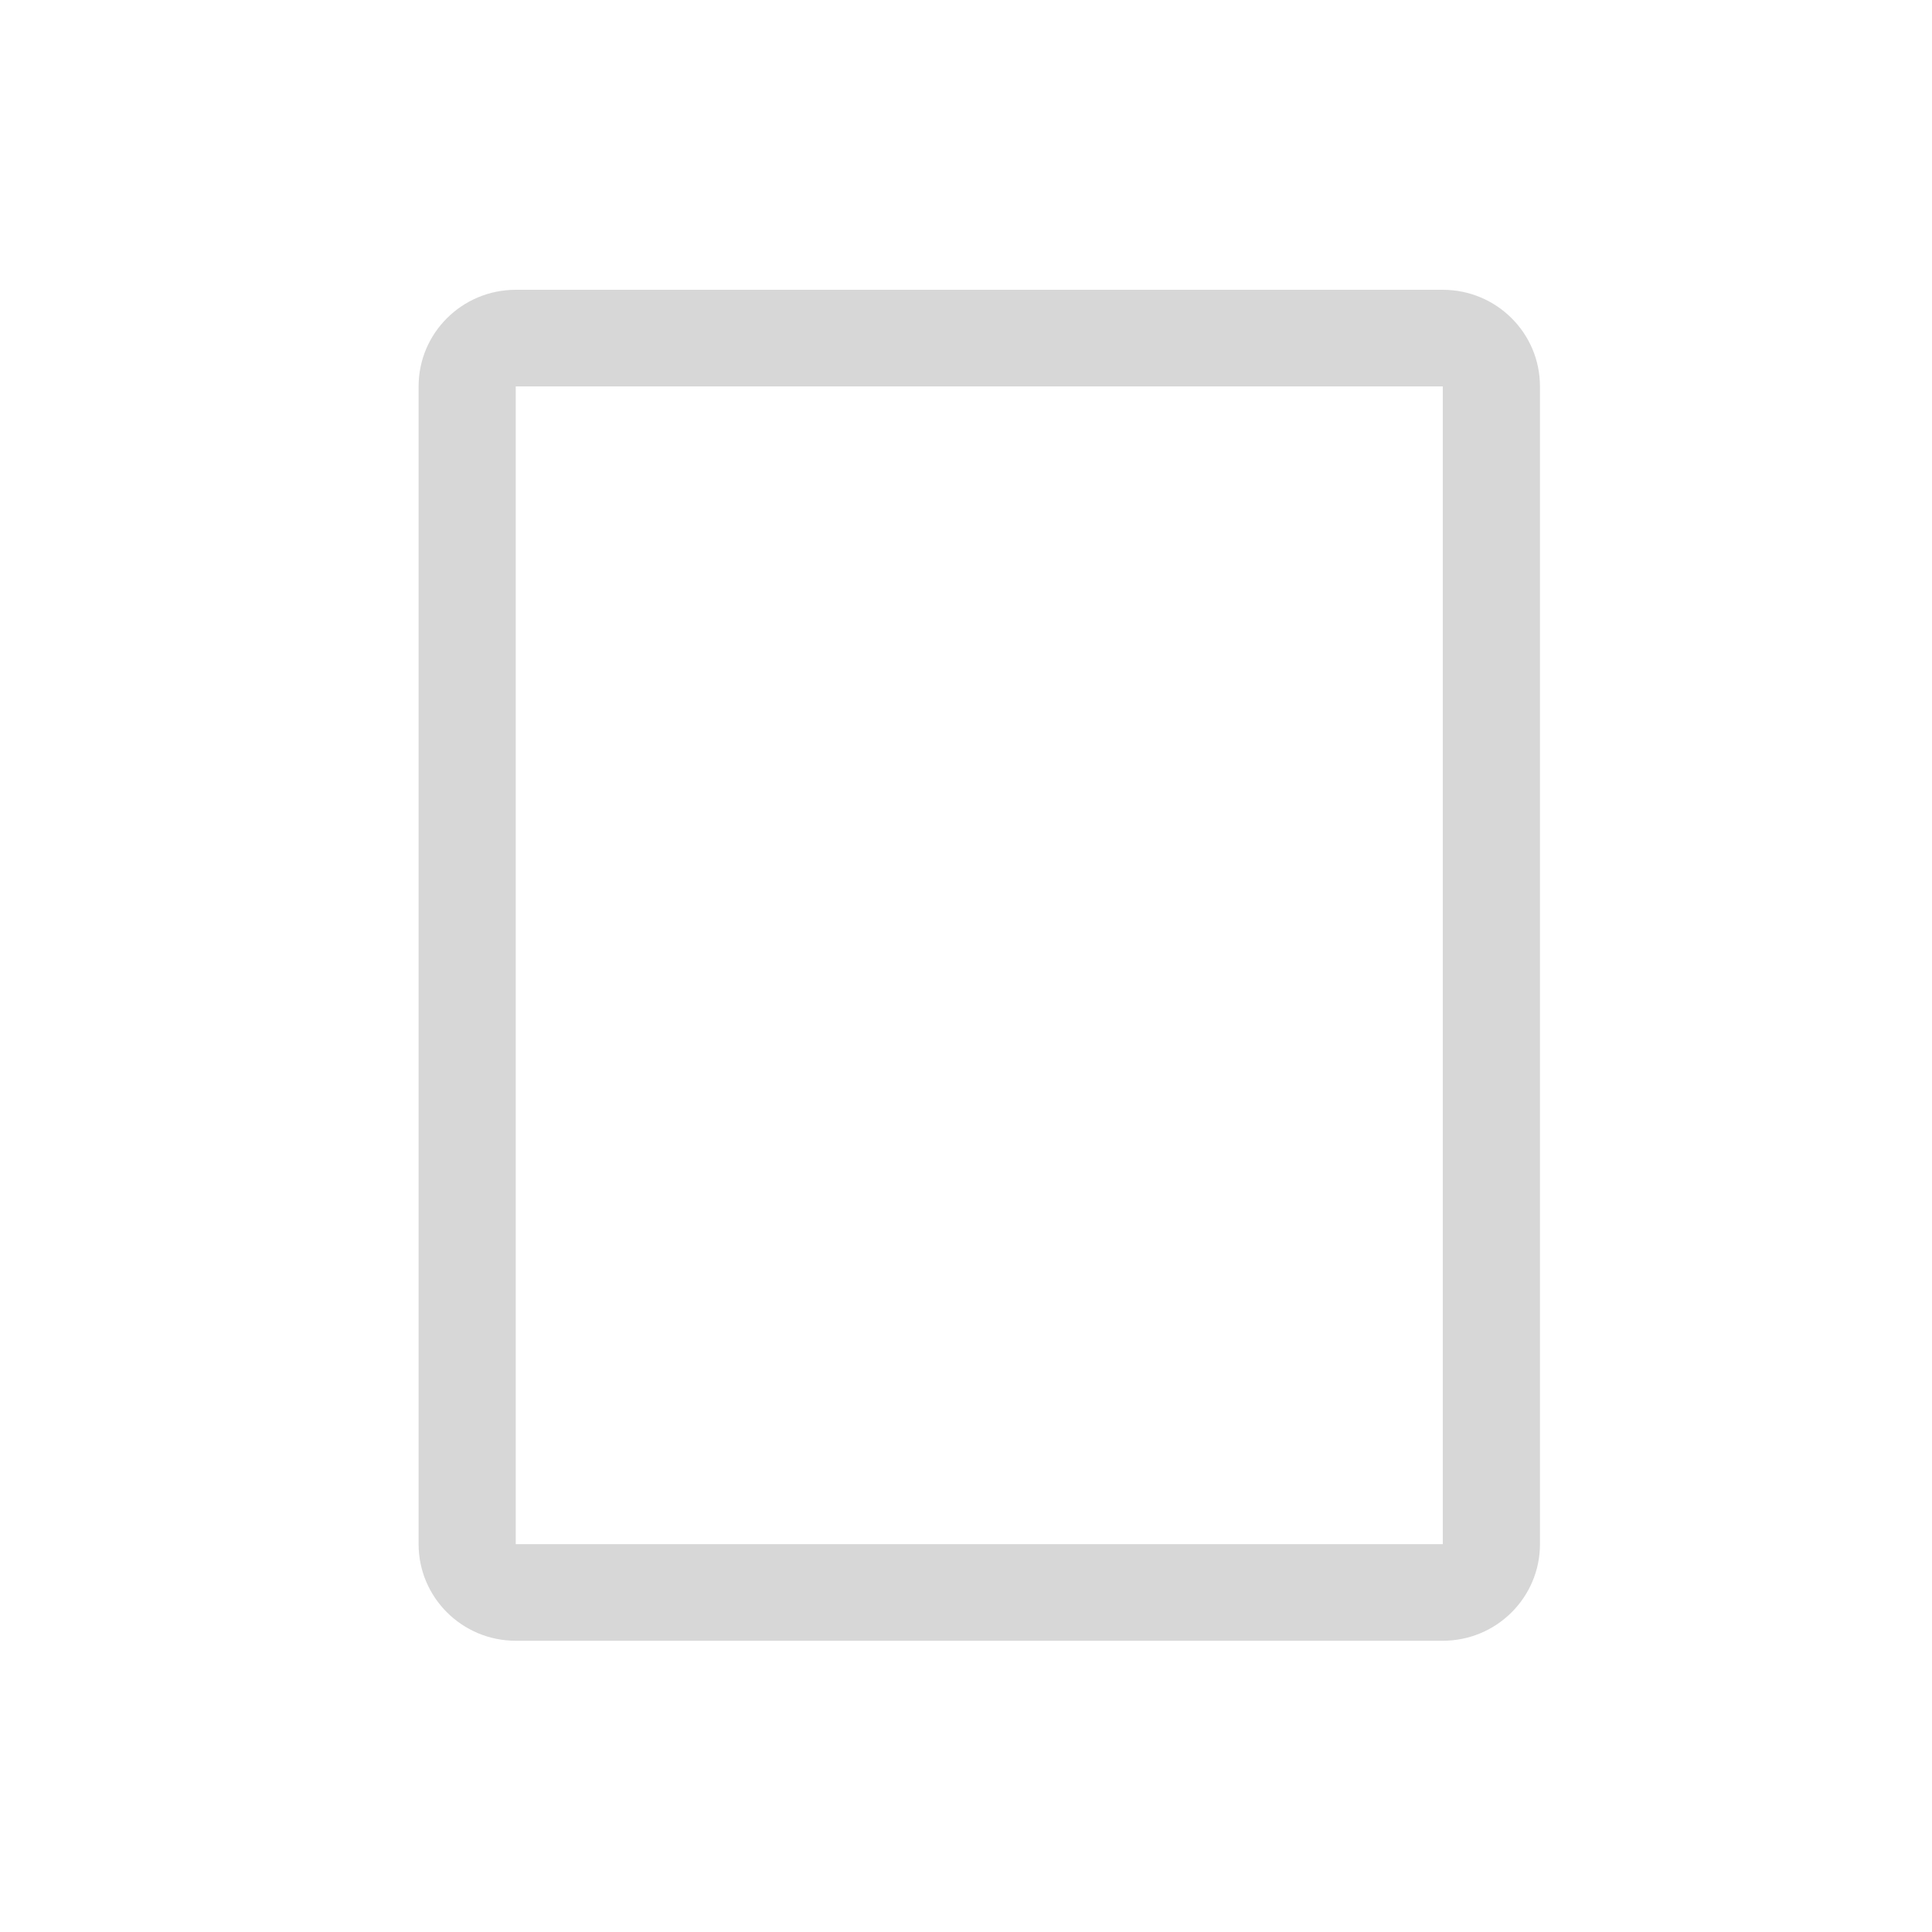 <svg width="60" height="60" viewBox="0 0 60 60" fill="none" xmlns="http://www.w3.org/2000/svg">
<path d="M44.807 12V47.955H16.017V12H44.807ZM16.017 9C14.351 9 13 10.343 13 12V47.955C13 49.611 14.351 50.955 16.017 50.955H44.807C46.474 50.955 47.825 49.611 47.825 47.955V12C47.825 10.343 46.474 9 44.807 9H16.017Z" fill="#D7D7D7"/>
</svg>
